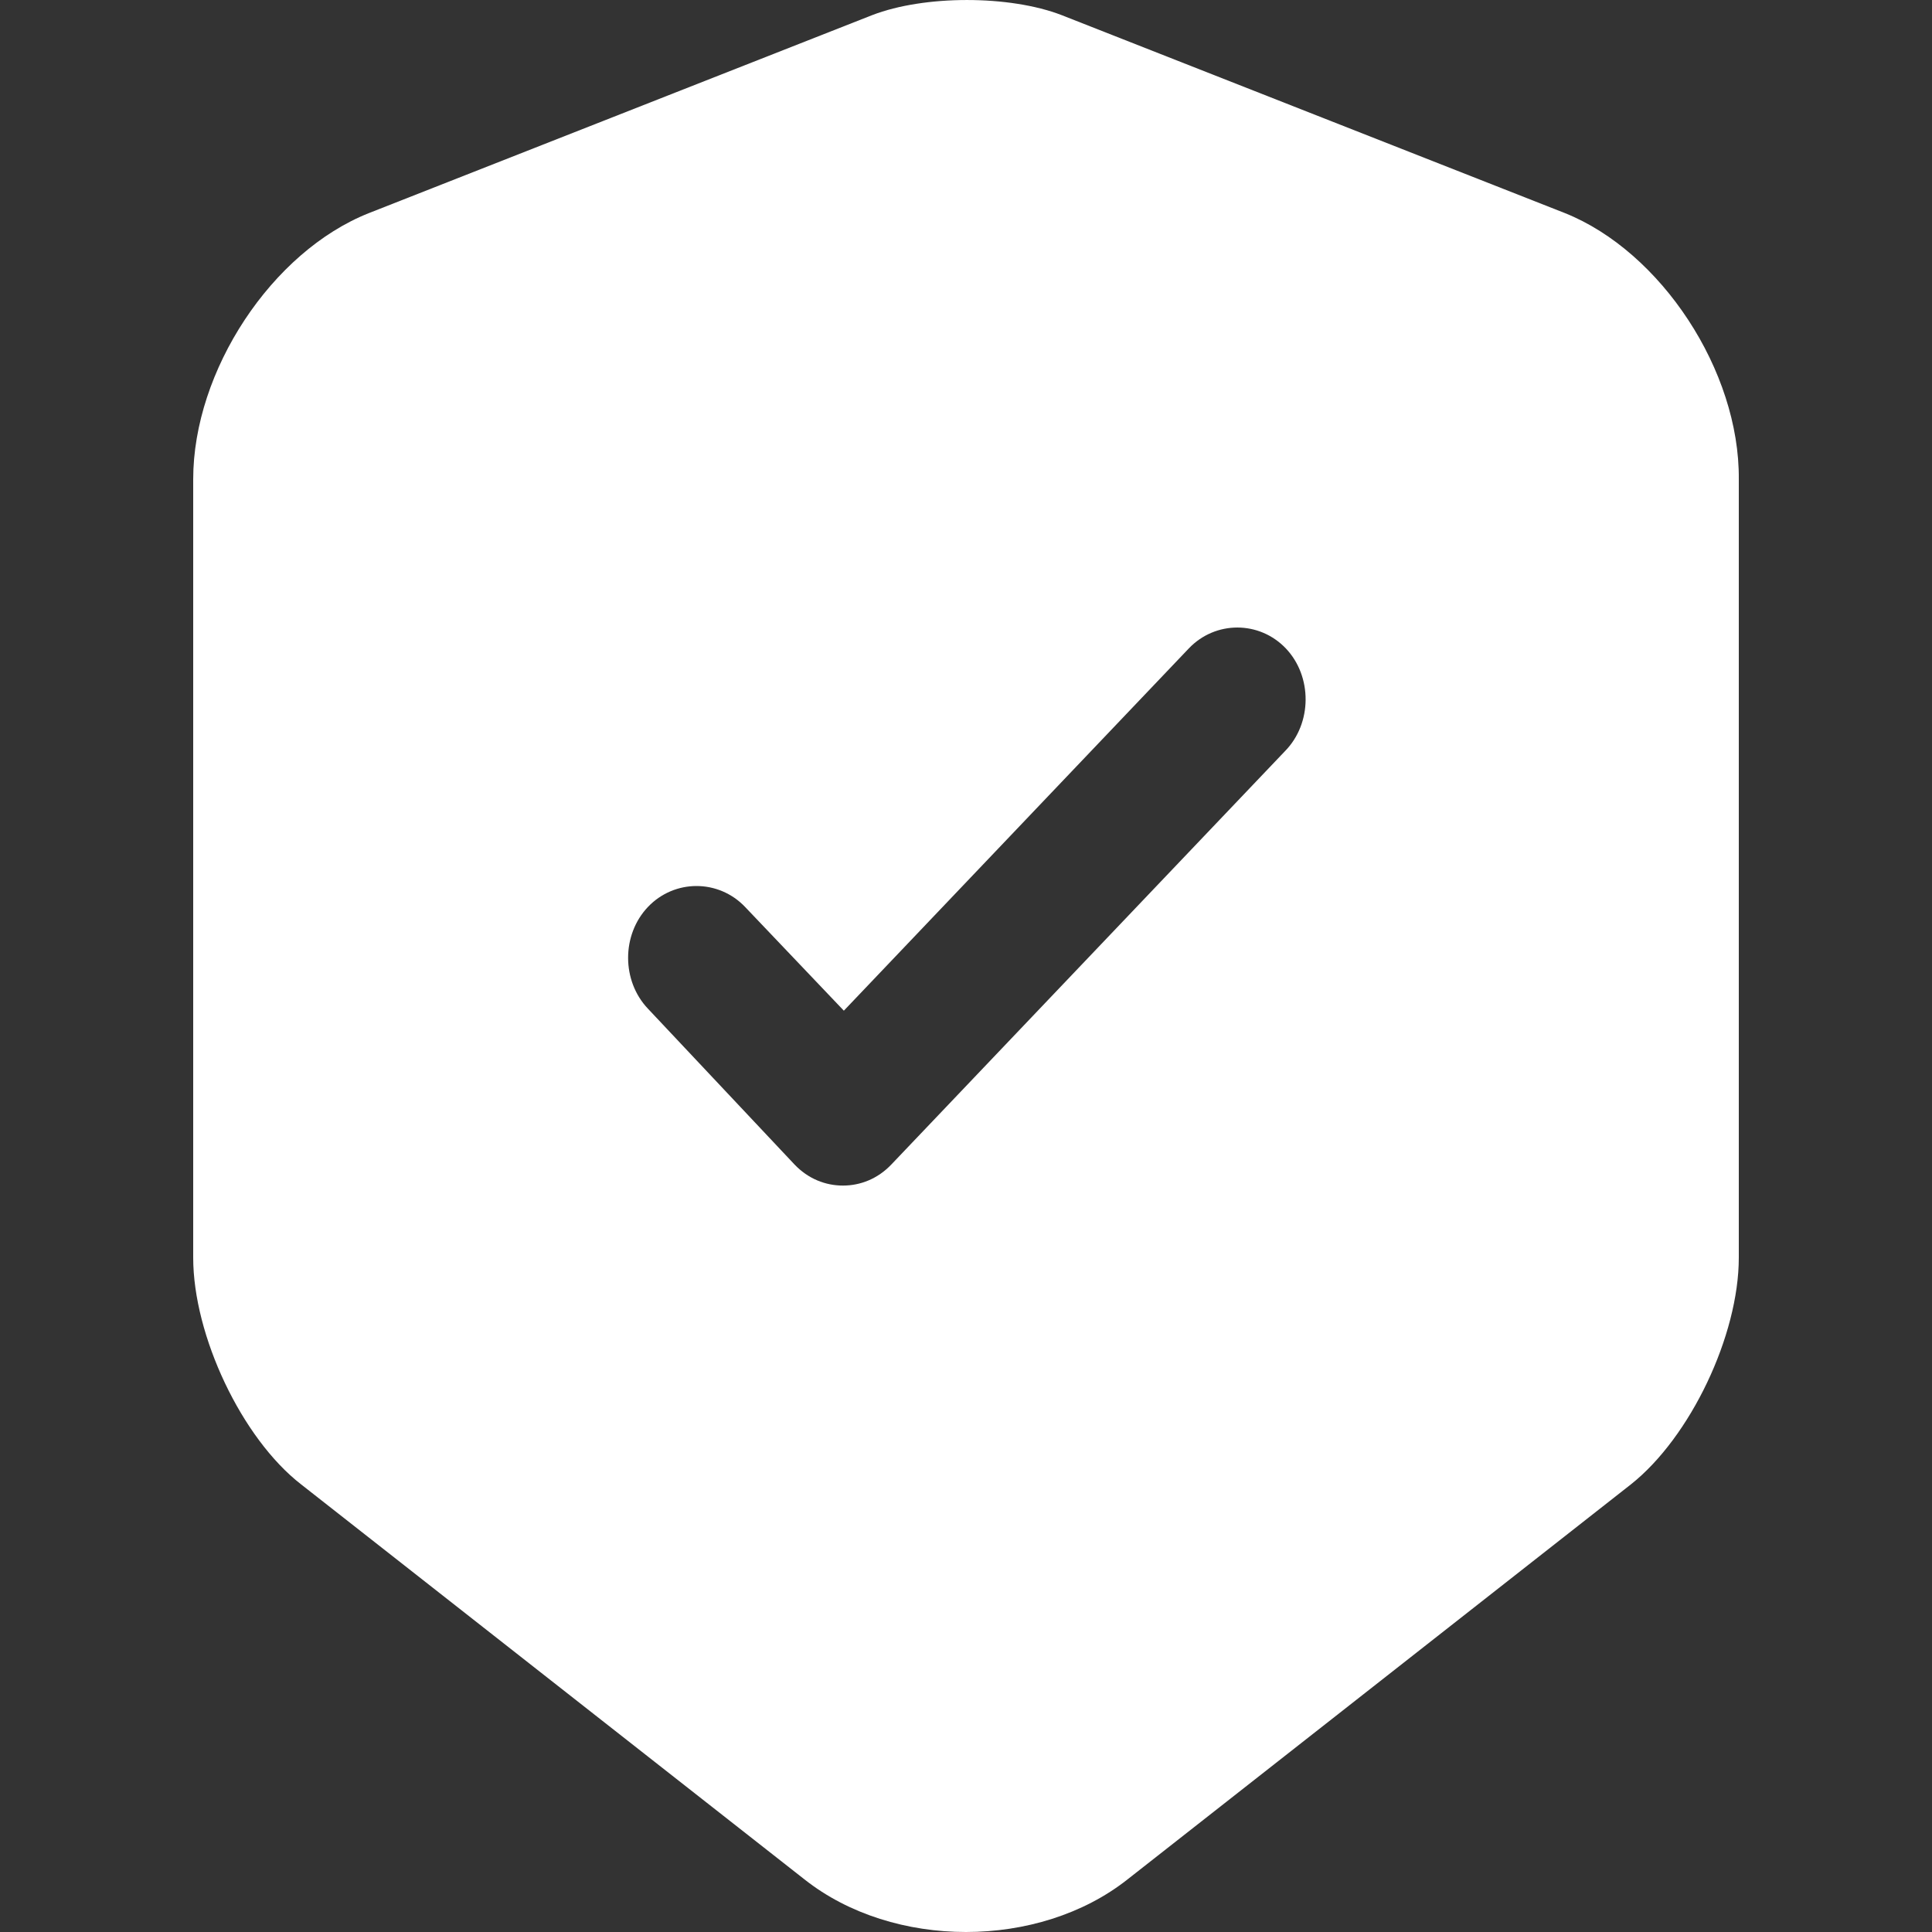 <?xml version="1.0" encoding="UTF-8"?>
<svg xmlns="http://www.w3.org/2000/svg" width="40" height="40" viewBox="0 0 40 40" fill="none">
  <rect x="0" y="0" width="40" height="40" fill="#333333" stroke="none"/>
  <g clip-path="url(#clip0_2010_5632)">
    <path d="M32.4 4.412L21.98 0.313C20.9 -0.104 19.138 -0.104 18.058 0.313L7.638 4.412C5.629 5.208 4 7.675 4 9.923V26.038C4 27.65 5.004 29.779 6.236 30.734L16.656 38.911C18.494 40.363 21.506 40.363 23.344 38.911L33.764 30.734C34.996 29.759 36 27.65 36 26.038V9.923C36.019 7.675 34.389 5.208 32.4 4.412ZM26.603 15.553L18.456 24.108C18.172 24.407 17.812 24.546 17.452 24.546C17.092 24.546 16.732 24.407 16.448 24.108L13.416 20.885C12.867 20.308 12.867 19.353 13.416 18.776C13.966 18.2 14.875 18.2 15.425 18.776L17.471 20.925L24.613 13.425C25.163 12.848 26.072 12.848 26.622 13.425C27.171 14.002 27.171 14.976 26.603 15.553Z" fill="white"></path>
  </g>
  <defs>
    <clipPath id="clip0_2010_5632">
      <rect width="40" height="40" fill="white"></rect>
    </clipPath>
  </defs>
</svg>
